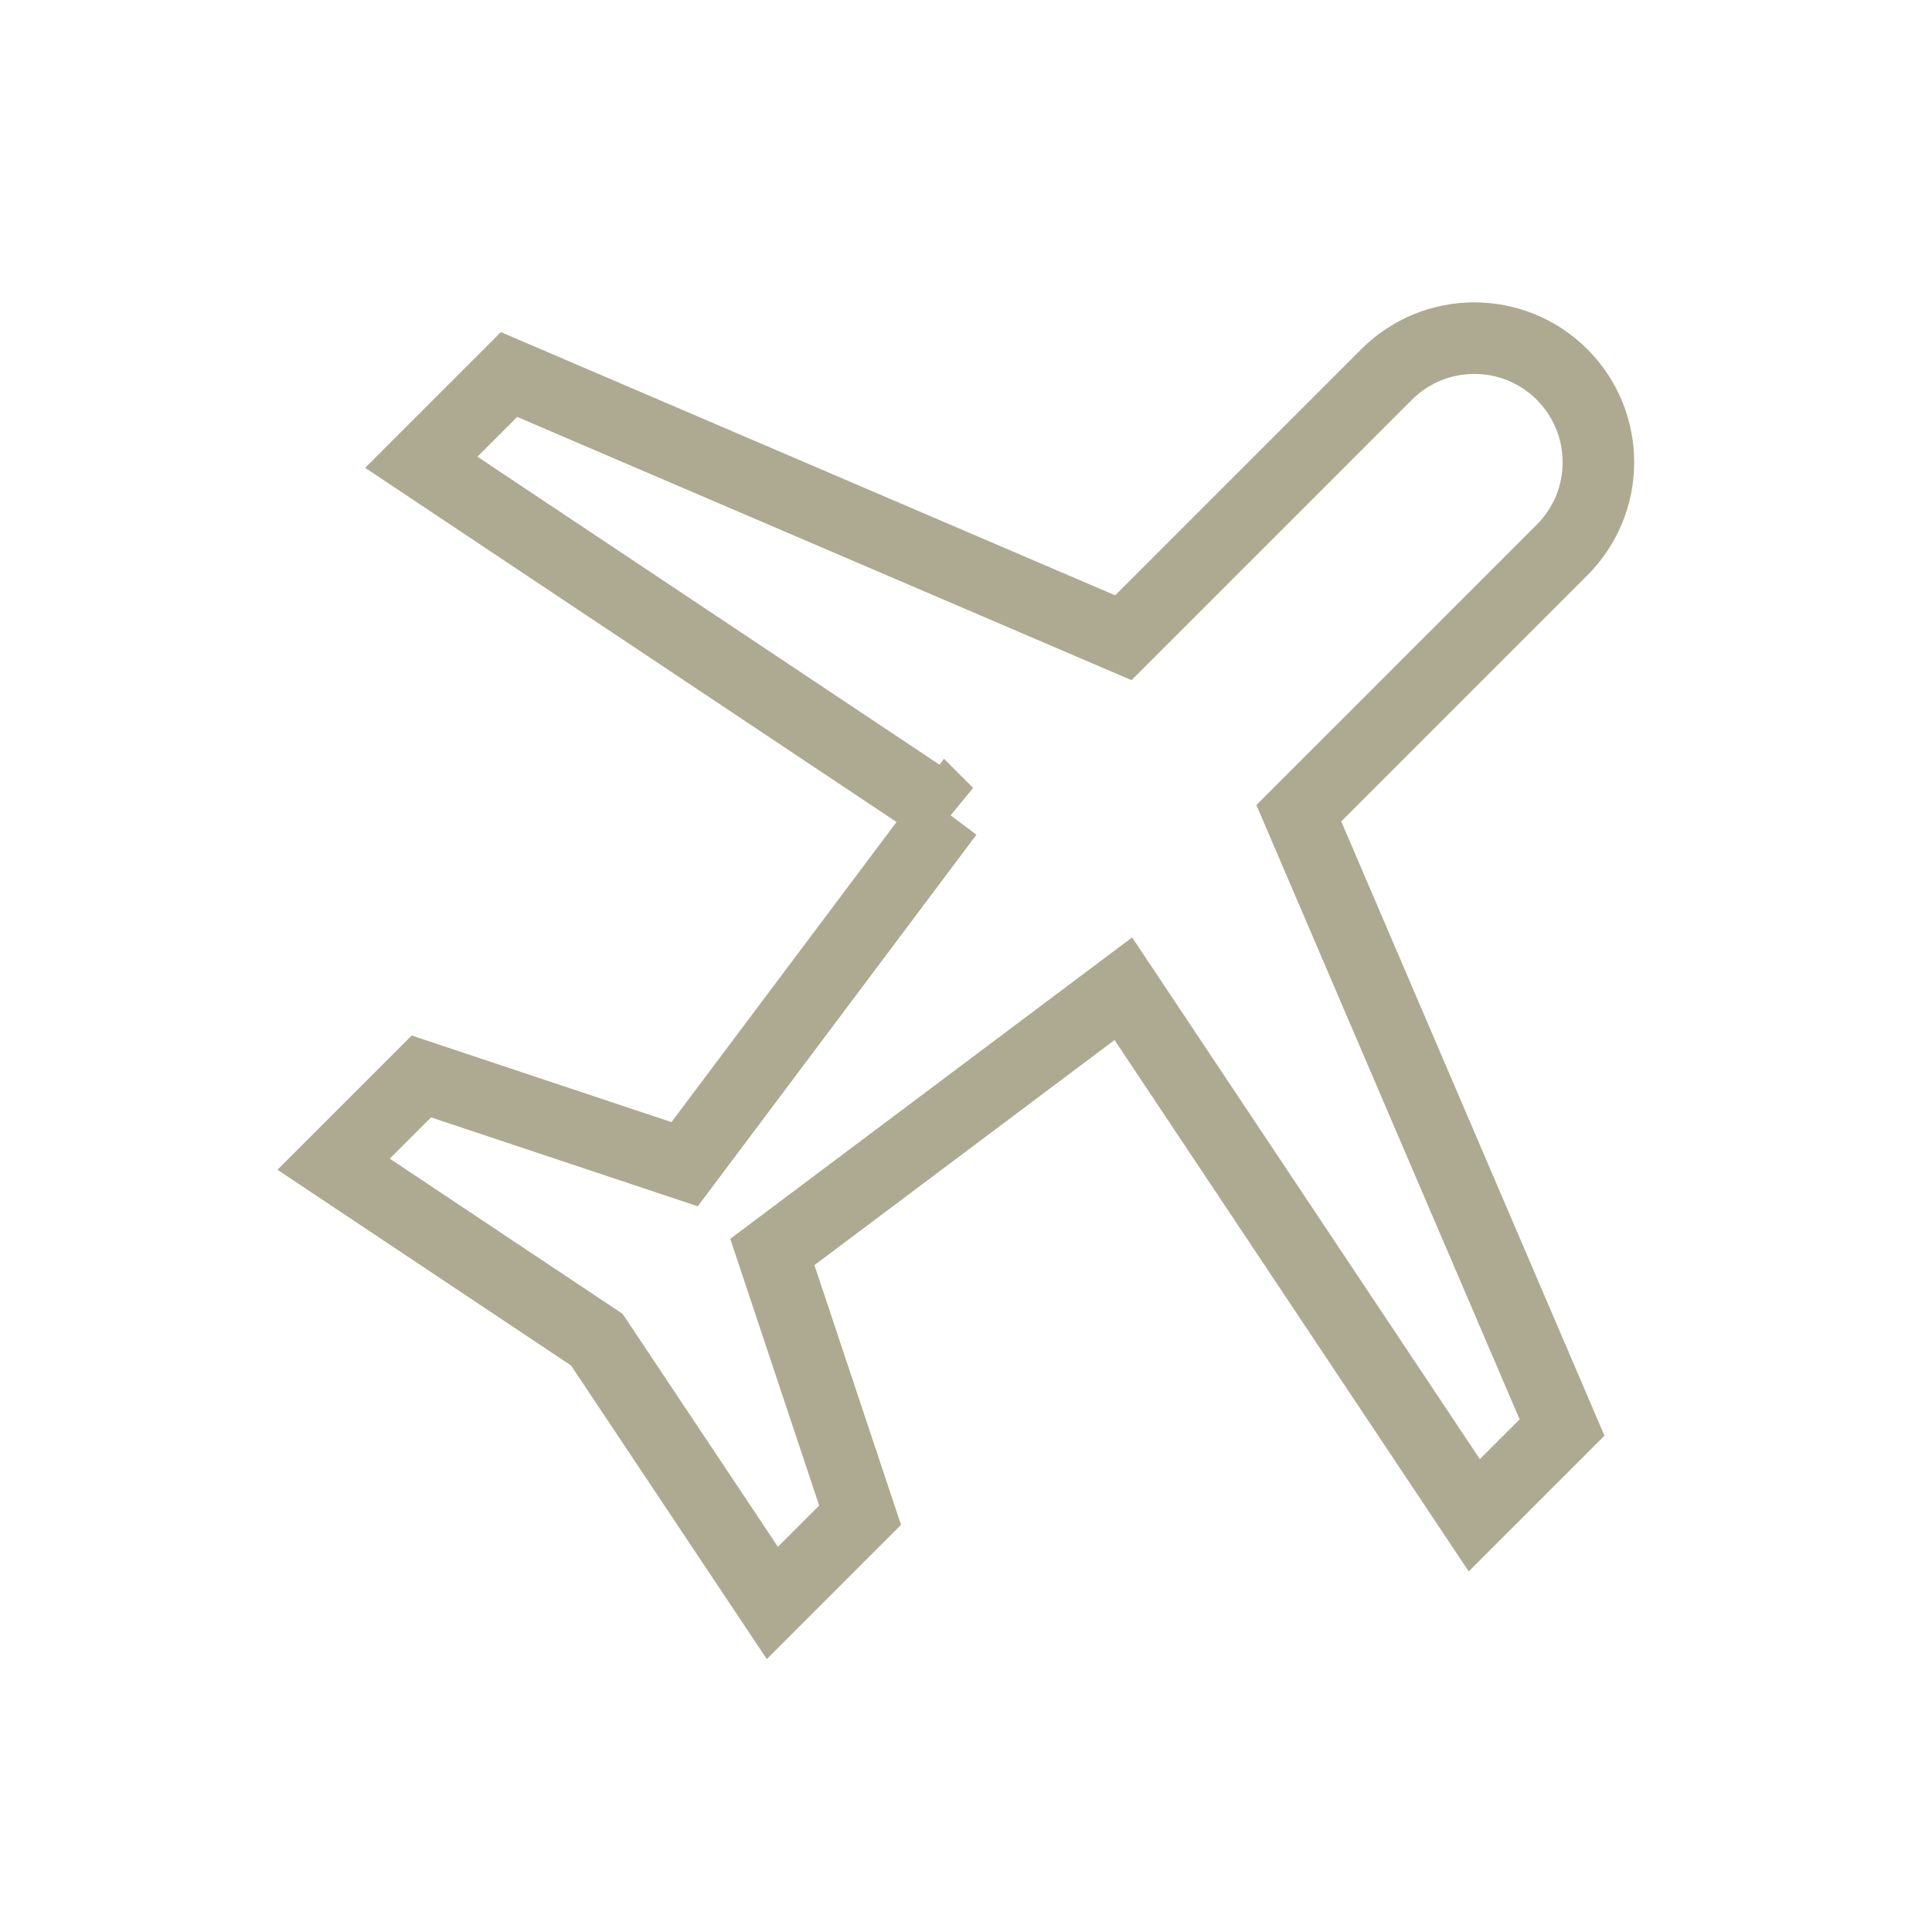 <?xml version="1.0" encoding="UTF-8"?>
<svg id="Layer_2" data-name="Layer 2" xmlns="http://www.w3.org/2000/svg" viewBox="0 0 216 216">
  <defs>
    <style>
      .cls-1, .cls-2 {
        fill: none;
      }

      .cls-2 {
        stroke: #aeaa92;
        stroke-miterlimit: 10;
        stroke-width: 8px;
      }
    </style>
  </defs>
  <g id="Layer_1-2" data-name="Layer 1">
    <rect class="cls-1" width="216" height="216"/>
    <path class="cls-2" d="M105.97,90.92l-29.43,39.24-29.43-9.81-9.81,9.81,29.43,19.62,19.62,29.43,9.81-9.81-9.81-29.43,39.24-29.43,39.24,58.87,9.81-9.81-29.43-68.68,29.43-29.43c5.42-5.42,5.42-14.2,0-19.62-5.42-5.42-14.2-5.42-19.62,0l-29.43,29.43-68.68-29.43-9.81,9.81,58.87,39.24Z"/>
  </g>
</svg>